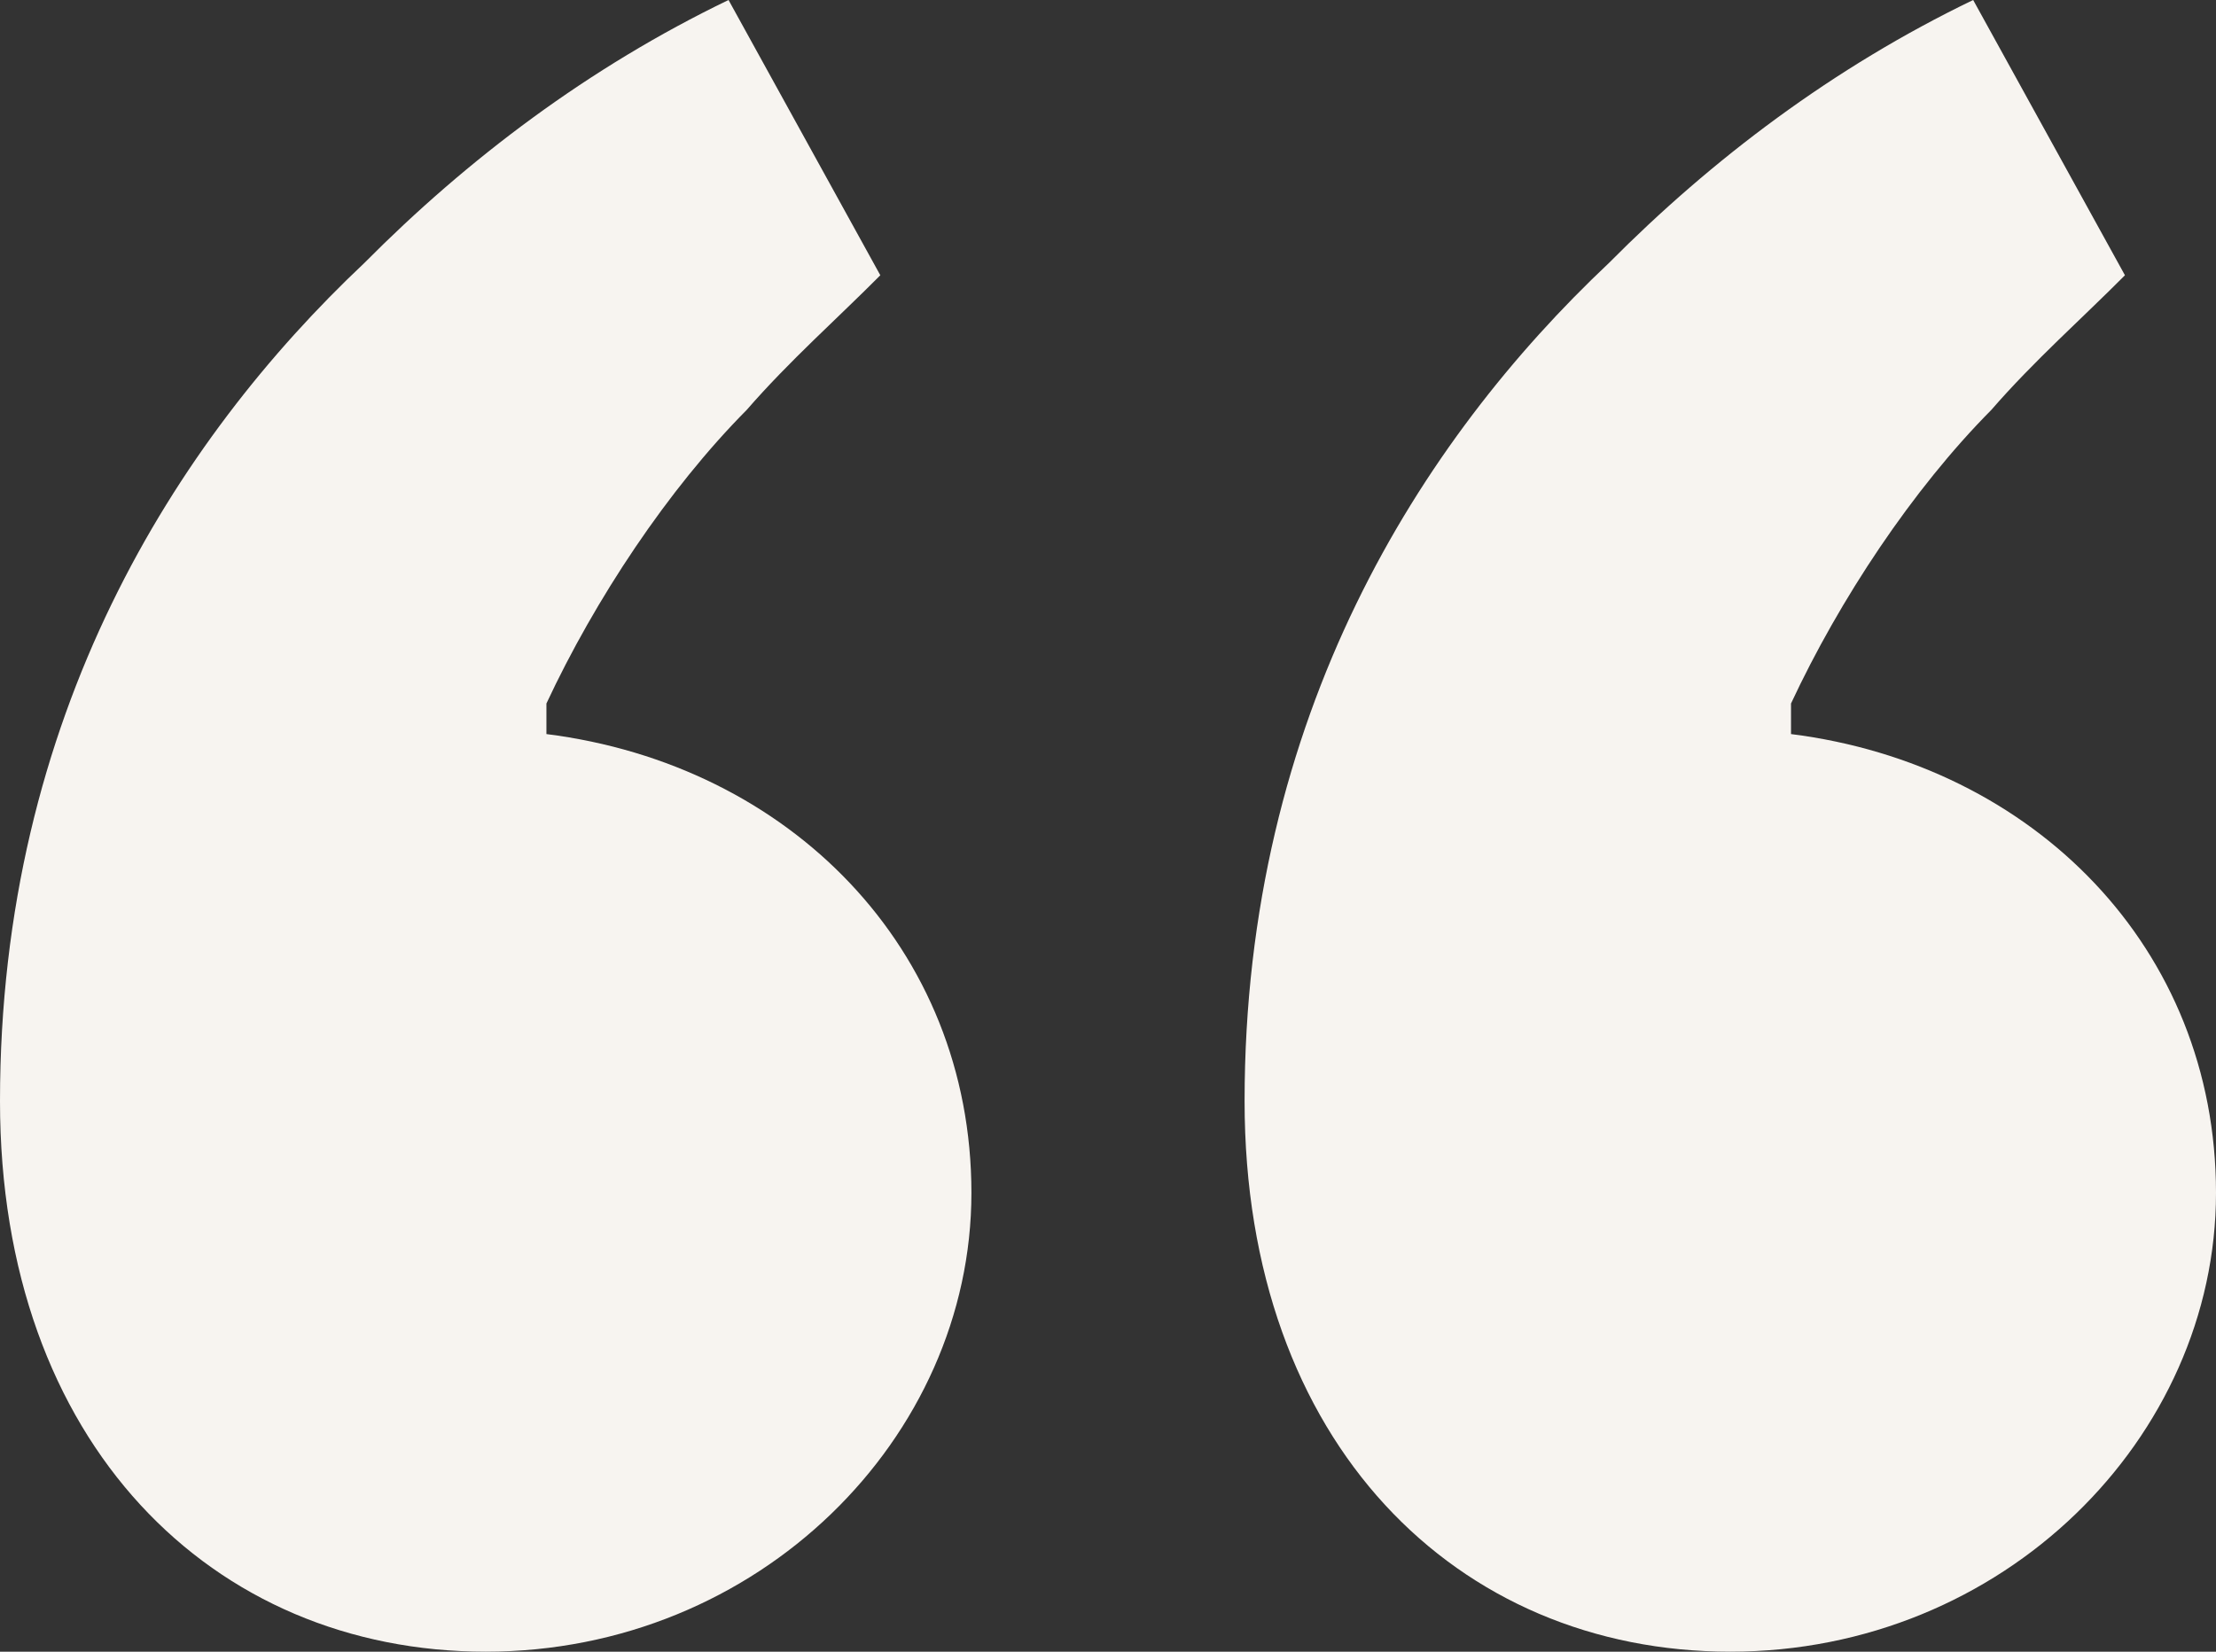 <?xml version="1.0" encoding="UTF-8"?> <svg xmlns="http://www.w3.org/2000/svg" width="55" height="41" viewBox="0 0 55 41" fill="none"><rect x="0" y="0" width="55" height="41" fill="#333333" stroke="none"/><path d="M13.562 17.463V18.222C19.589 18.982 24.11 23.537 24.11 29.611C24.11 35.685 18.836 41 12.055 41C5.274 41 0 35.837 0 27.333C0 17.767 4.37 10.933 9.041 6.53C11.603 3.948 14.616 1.67 18.082 0L21.849 6.833C20.794 7.896 19.589 8.959 18.534 10.174C16.575 12.148 14.767 14.882 13.562 17.463ZM44.452 17.463V18.222C50.48 18.982 55 23.537 55 29.611C55 35.685 49.726 41 42.945 41C36.164 41 30.89 35.837 30.89 27.333C30.89 17.767 35.26 10.933 39.931 6.53C42.493 3.948 45.507 1.67 48.973 0L52.74 6.833C51.685 7.896 50.479 8.959 49.425 10.174C47.466 12.148 45.657 14.882 44.452 17.463Z" fill="#F7F4F0"></path></svg> 